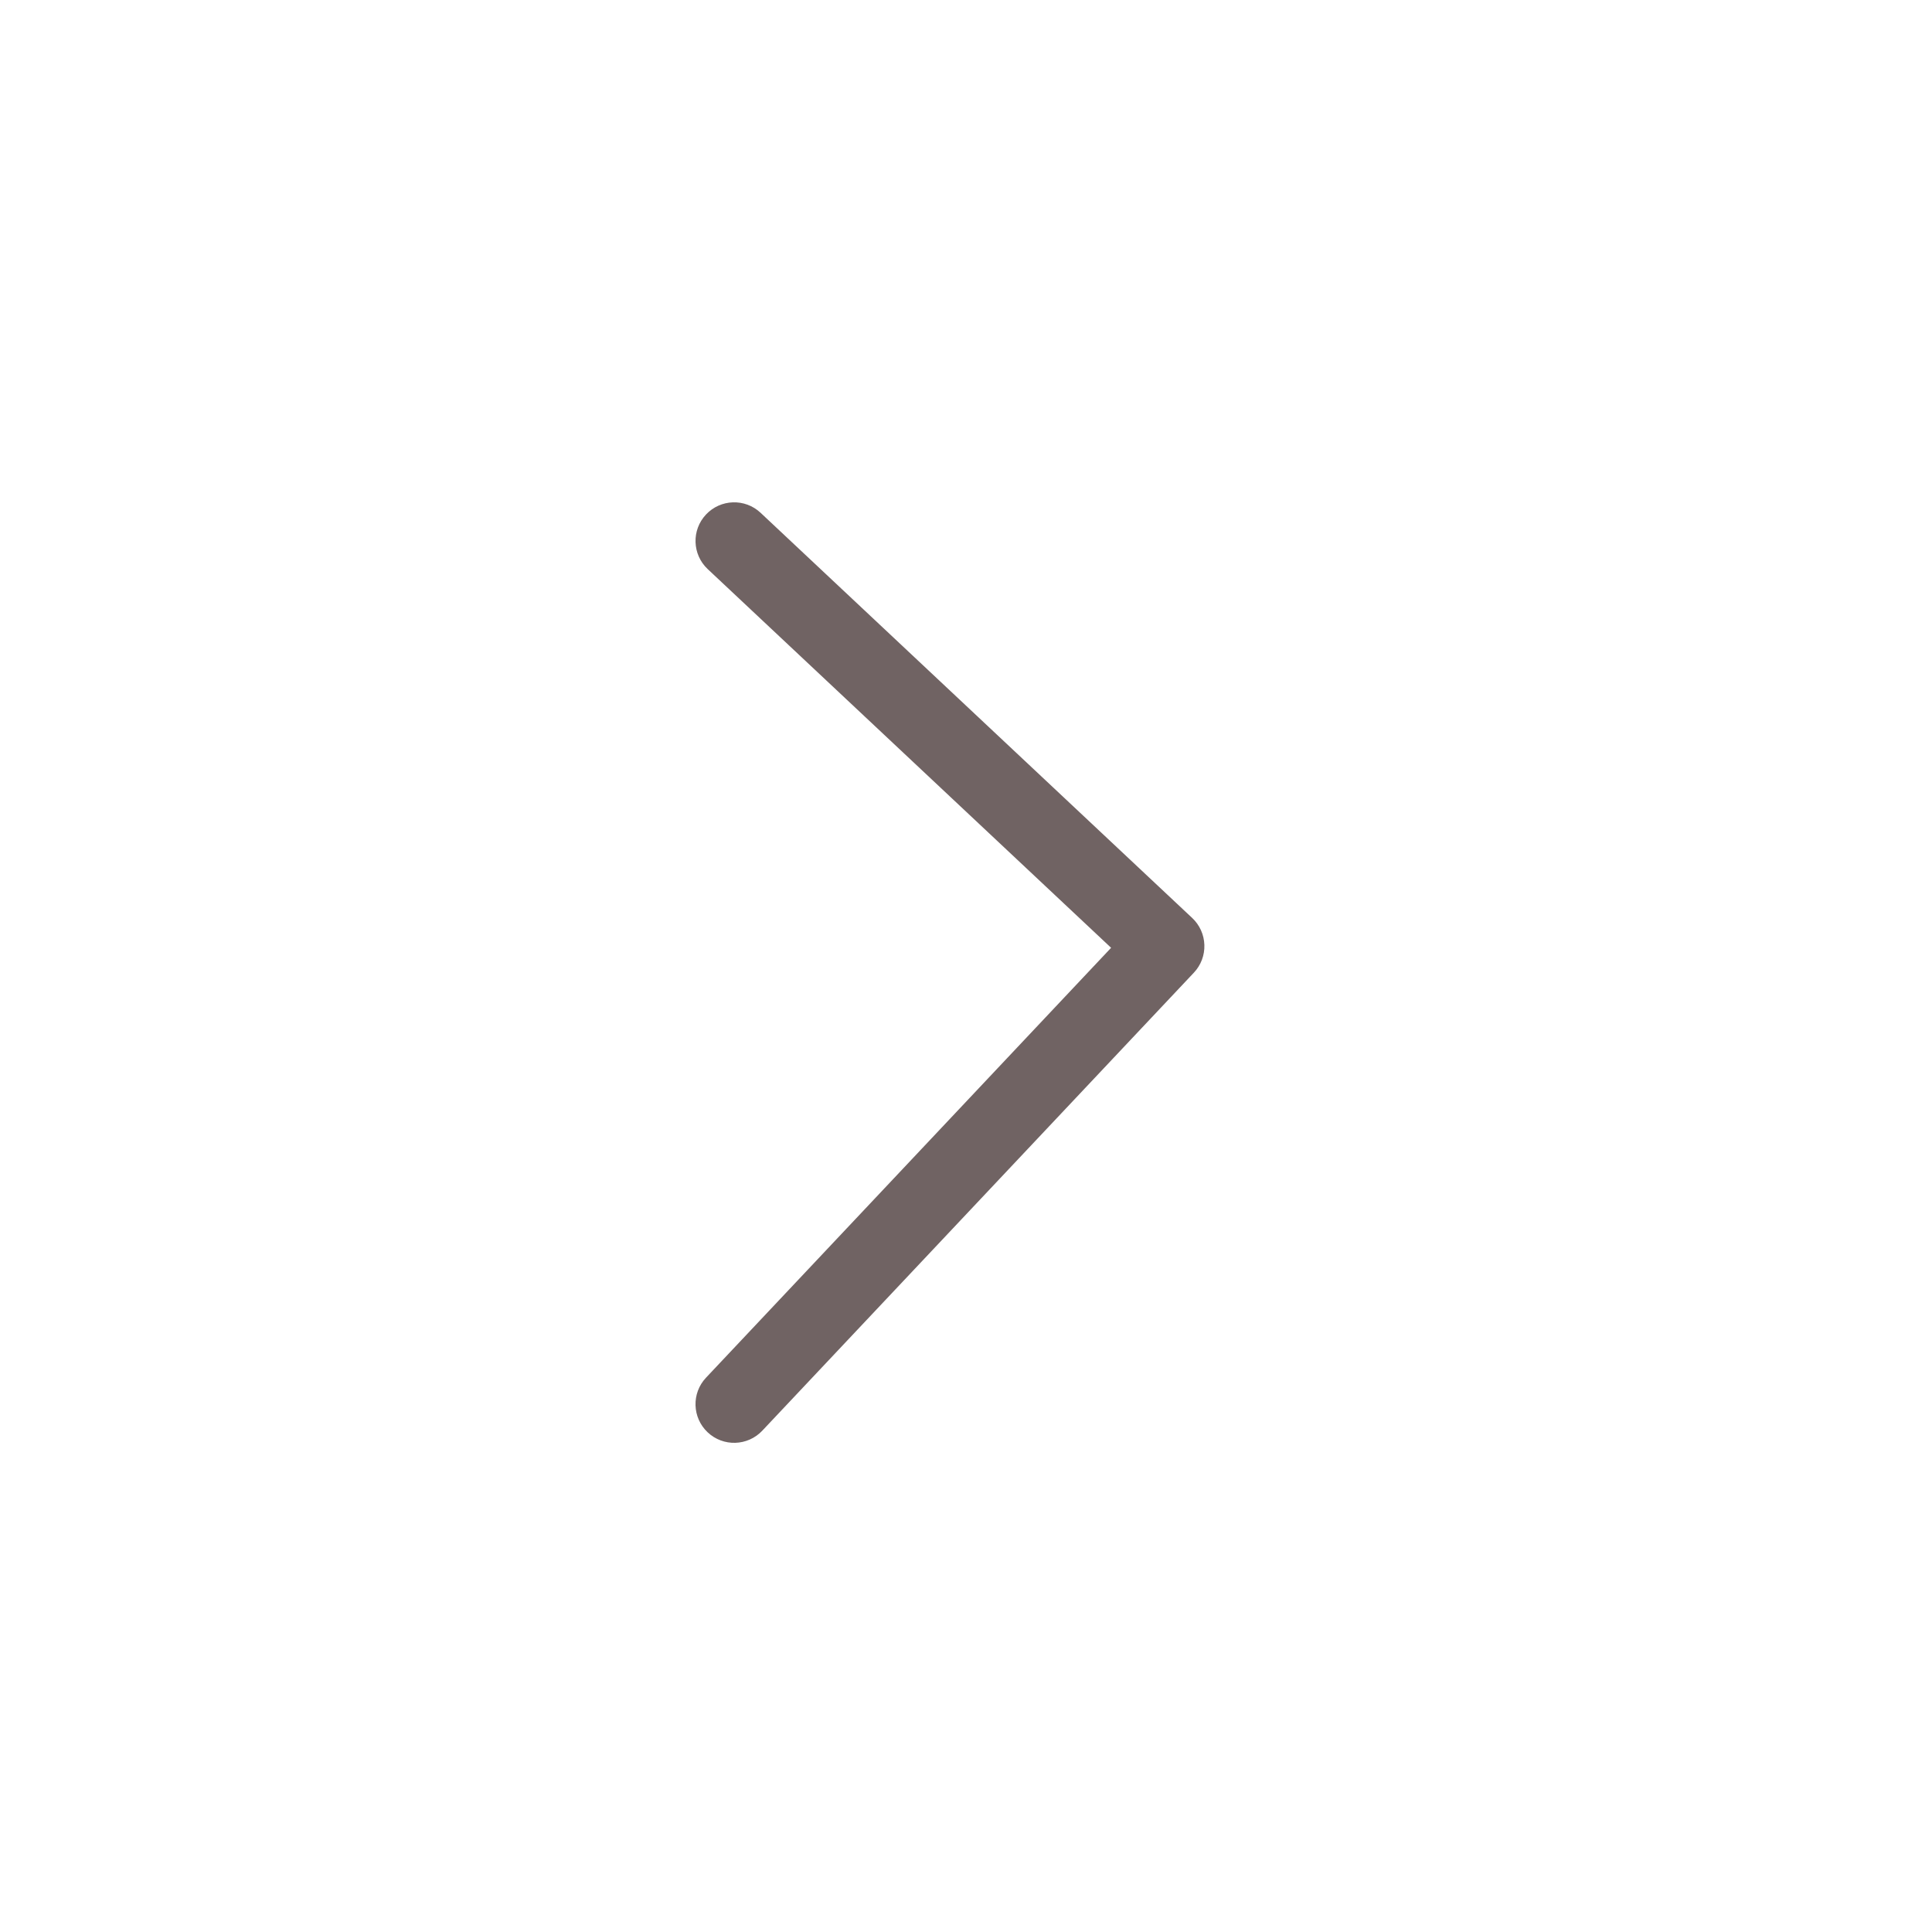 <?xml version="1.0" encoding="UTF-8"?> <svg xmlns="http://www.w3.org/2000/svg" width="50" height="50" viewBox="0 0 50 50" fill="none"> <path d="M19.684 13.271C19.282 12.893 18.649 12.913 18.271 13.316C17.893 13.718 17.913 14.351 18.316 14.729L19.684 13.271ZM30.17 24.486L30.898 25.172C31.08 24.979 31.178 24.721 31.169 24.456C31.161 24.19 31.048 23.939 30.854 23.757L30.17 24.486ZM18.272 35.654C17.893 36.056 17.912 36.689 18.314 37.068C18.716 37.447 19.349 37.428 19.728 37.026L18.272 35.654ZM18.316 14.729L29.486 25.215L30.854 23.757L19.684 13.271L18.316 14.729ZM19.728 37.026L30.898 25.172L29.442 23.8L18.272 35.654L19.728 37.026Z" fill="#706363"></path> </svg> 